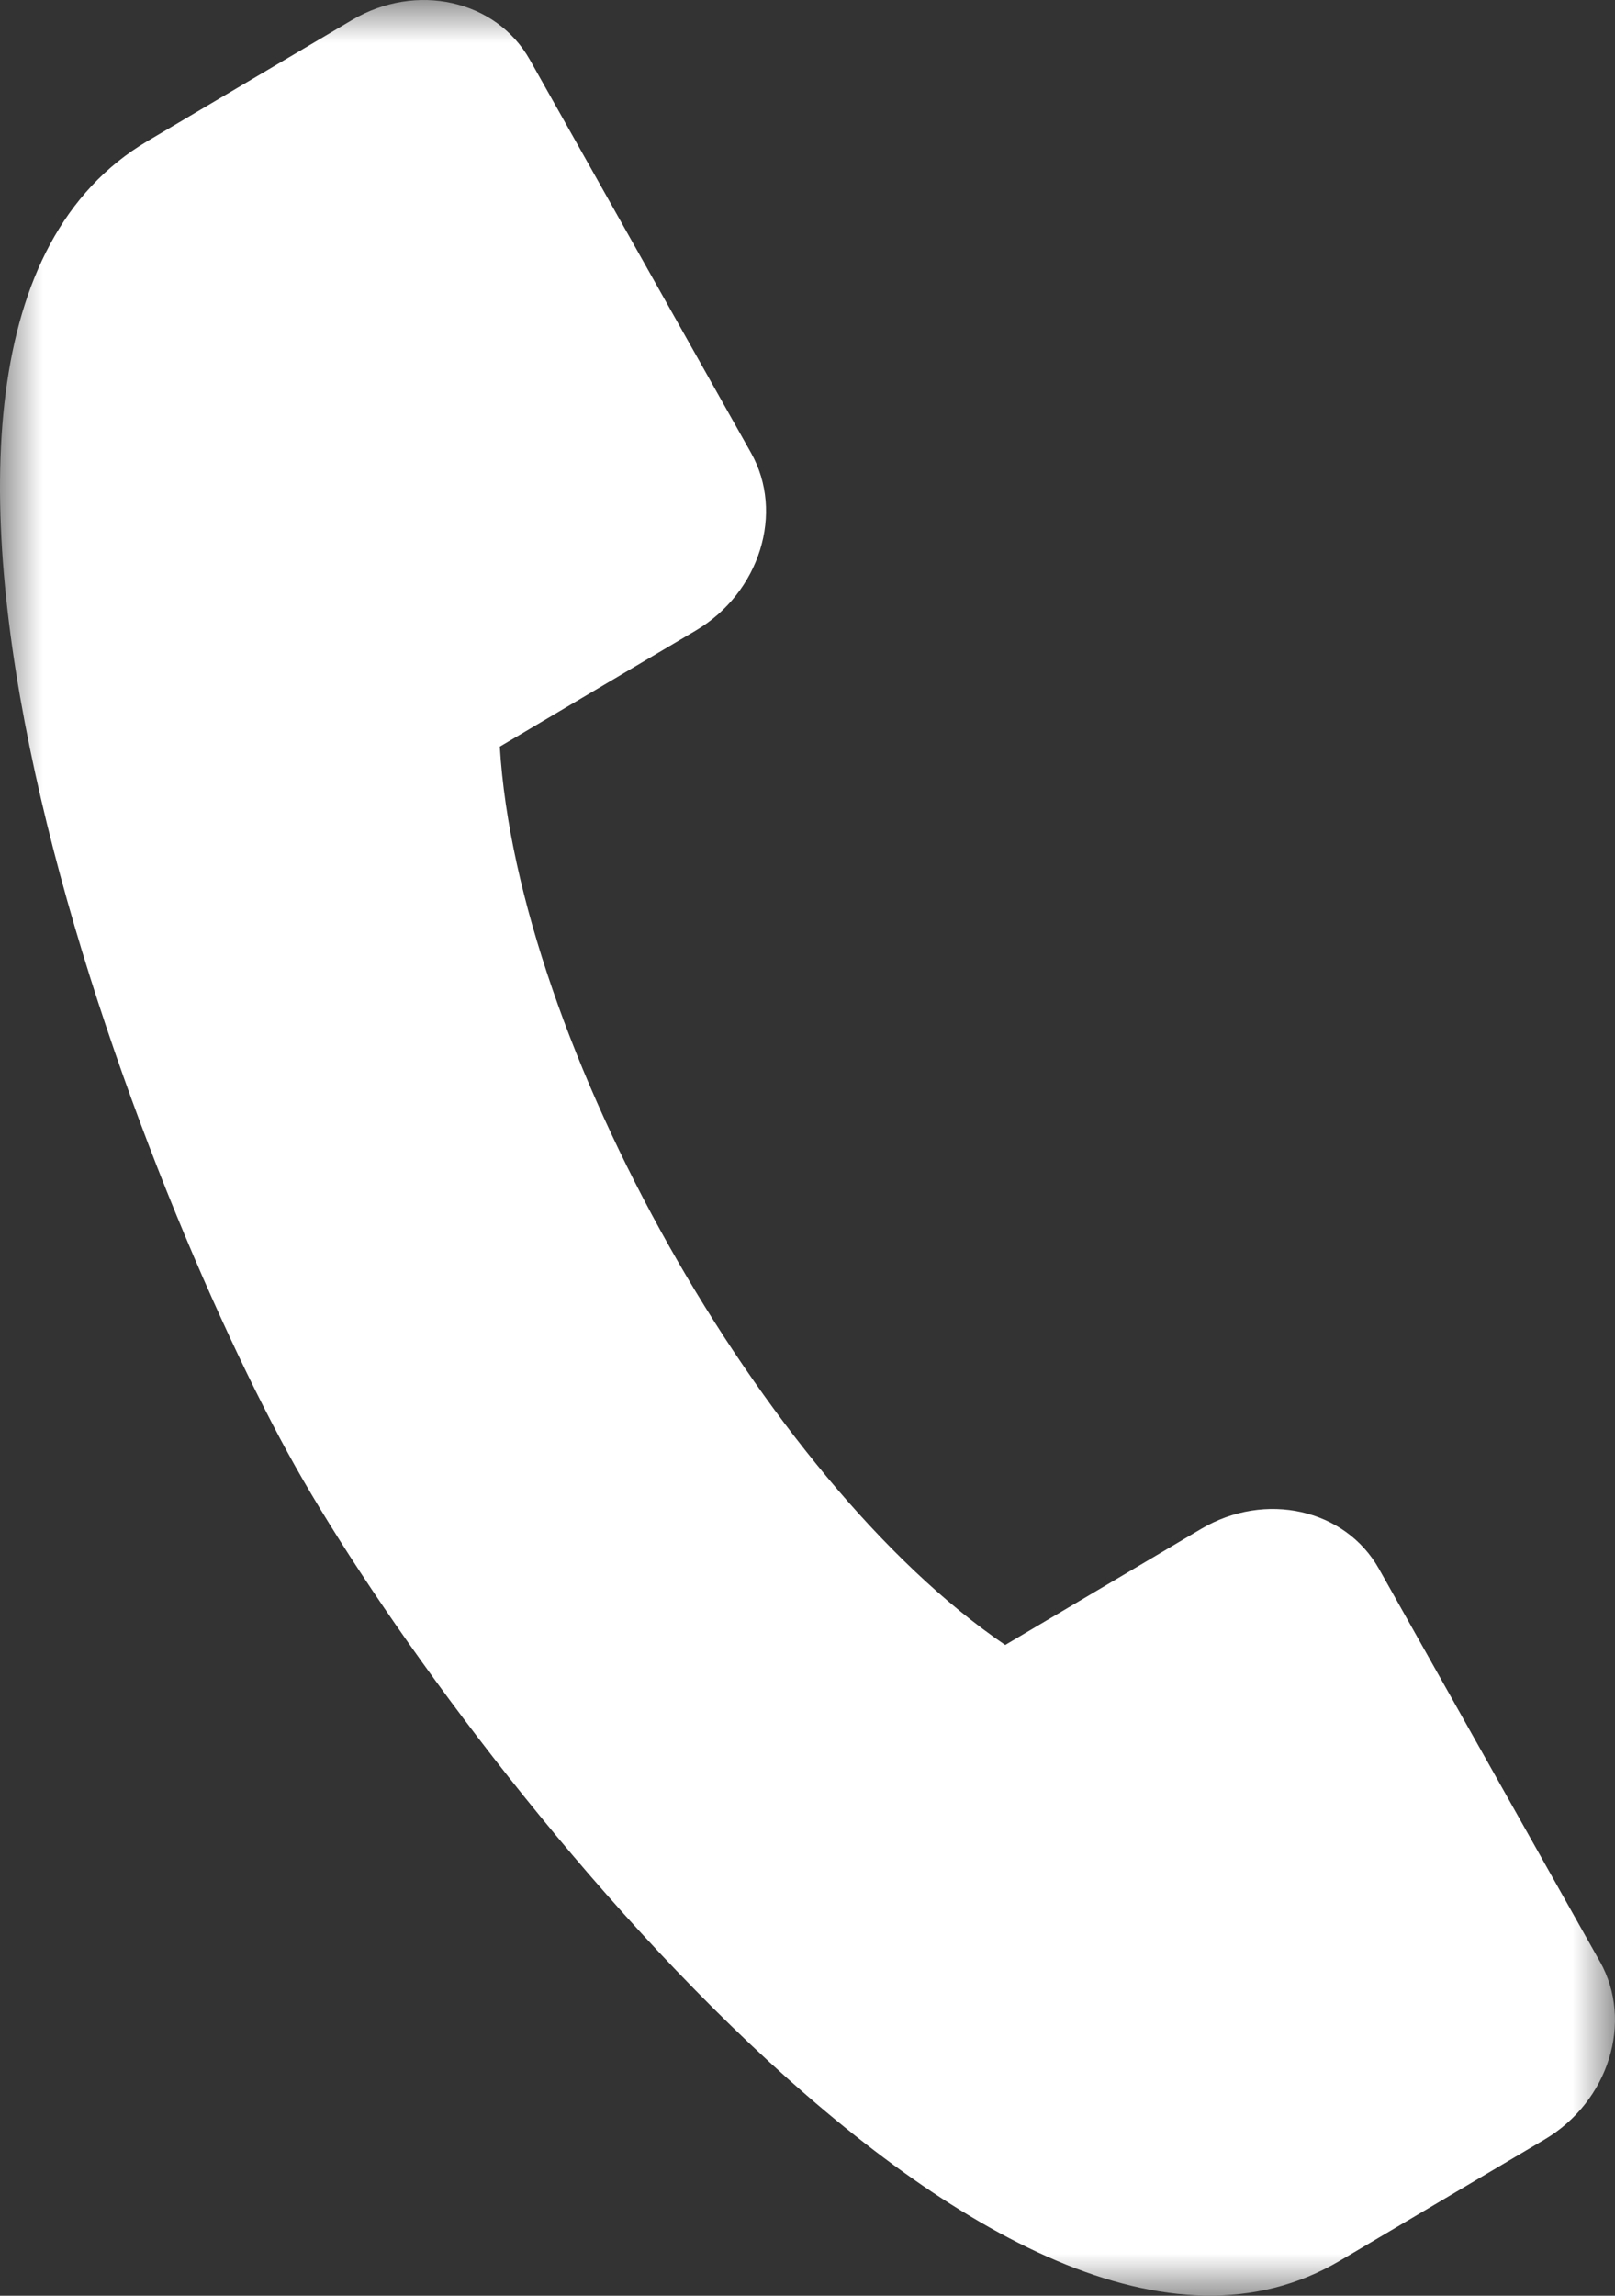 <svg width="19" height="27" viewBox="0 0 19 27" version="1.1" xmlns="http://www.w3.org/2000/svg" xmlns:xlink="http://www.w3.org/1999/xlink"><rect x="0" y="0" width="19" height="27" fill="#333333" stroke="none"/><defs><path id="path-1" d="M0 0h19v27H0z"/></defs><g id="Welcome" stroke="none" stroke-width="1" fill="none" fill-rule="evenodd"><g id="Mobile/Services-Copy" transform="translate(-117 -33)"><g id="Menu-open-"><g id="mobile-call" transform="translate(117 33)"><mask id="mask-2" fill="#fff"><use xlink:href="#path-1"/></mask><path d="M18.823 23.071l-2.601-4.622c-.397-.704-1.338-.914-2.091-.468l-2.305 1.365C8.988 17.416 6.09 12.268 5.88 8.781l2.305-1.365c.754-.446 1.047-1.387.65-2.091L6.233.702C5.836-.002 4.896-.212 4.142.235L1.734 1.66c-3.976 2.355-.124 12.274 1.741 15.587 1.865 3.314 8.314 11.695 12.29 9.34l2.407-1.425c.755-.447 1.047-1.388.651-2.092" id="Fill-1" fill="#FFF" mask="url(#mask-2)"/></g></g></g></g></svg>